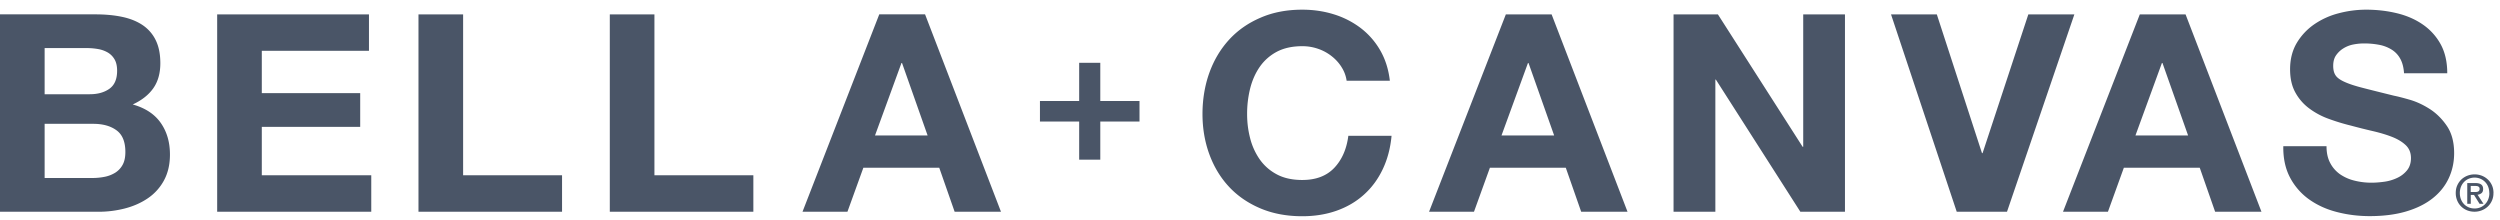 <svg xmlns="http://www.w3.org/2000/svg" width="375" height="33" fill="none" viewBox="0 0 375 33">
  <path fill="#4A5567" d="M13.858 26.699c.63.001 1.258-.06 1.874-.185a4.773 4.773 0 0 0 1.58-.626c.46-.297.836-.704 1.09-1.181.271-.498.403-1.132.403-1.907 0-1.522-.439-2.604-1.325-3.25-.877-.649-2.048-.975-3.497-.975H6.695v8.124h7.163Zm-.38-12.564c1.193 0 2.173-.277 2.942-.825.768-.555 1.148-1.452 1.148-2.696 0-.69-.125-1.26-.38-1.7a2.832 2.832 0 0 0-1.025-1.04 4.418 4.418 0 0 0-1.47-.52 9.746 9.746 0 0 0-1.728-.141h-6.27v6.922h6.783Zm.848-11.98c1.45 0 2.773.12 3.966.37 1.193.248 2.217.655 3.074 1.223.855.57 1.54 1.35 1.983 2.262.468.94.702 2.1.702 3.48 0 1.493-.351 2.739-1.046 3.735-.695.996-1.727 1.813-3.095 2.446 1.873.527 3.278 1.445 4.199 2.761.922 1.316 1.384 2.896 1.384 4.745 0 1.494-.3 2.783-.893 3.878a7.604 7.604 0 0 1-2.407 2.674c-1.01.69-2.16 1.202-3.454 1.537a15.859 15.859 0 0 1-3.988.498H0V2.154h14.326Zm41.02 0v5.47H39.27v6.346H54.03v5.058H39.27v7.258h16.42v5.47H32.575V2.155h22.77Zm14.122 0v24.132h14.84v5.47H62.772V2.155h6.695Zm28.697 0v24.132h14.839v5.47H91.47V2.155h6.695Zm40.976 18.162-3.834-10.862h-.088l-3.966 10.863h7.888Zm-.38-18.162 11.385 29.602h-6.951l-2.306-6.594h-11.384l-2.386 6.594h-6.739l11.51-29.602h6.871Zm62.465 7.897a6.395 6.395 0 0 0-1.493-1.637 6.832 6.832 0 0 0-2.026-1.096 7.13 7.13 0 0 0-2.364-.39c-1.507 0-2.788.285-3.842.846a7.243 7.243 0 0 0-2.56 2.284c-.651.953-1.127 2.042-1.427 3.251a15.712 15.712 0 0 0-.447 3.77c0 1.296.147 2.456.447 3.629a9.751 9.751 0 0 0 1.427 3.173 7.271 7.271 0 0 0 2.56 2.262c1.054.57 2.335.853 3.842.853 2.049 0 3.644-.604 4.8-1.82 1.149-1.217 1.851-2.818 2.108-4.81h6.482c-.168 1.85-.614 3.521-1.324 5.016-.71 1.493-1.647 2.767-2.818 3.813-1.162 1.053-2.531 1.85-4.09 2.404-1.566.556-3.285.834-5.158.834-2.334 0-4.427-.392-6.292-1.182-1.859-.79-3.432-1.871-4.713-3.251-1.28-1.38-2.261-3.009-2.941-4.874-.681-1.863-1.024-3.877-1.024-6.032 0-2.156.343-4.262 1.024-6.16.68-1.894 1.661-3.544 2.941-4.953 1.281-1.408 2.847-2.511 4.713-3.314 1.865-.819 3.958-1.217 6.292-1.217 1.676 0 3.263.234 4.756.704a12.96 12.96 0 0 1 4.01 2.055 11.252 11.252 0 0 1 2.92 3.337c.768 1.33 1.251 2.846 1.448 4.56h-6.483a5.06 5.06 0 0 0-.768-2.048m31.895 10.258L229.28 9.455h-.088l-3.967 10.863h7.896Zm-.381-18.162 11.386 29.602h-6.951l-2.305-6.594h-11.386l-2.385 6.594h-6.739l11.517-29.602h6.863Zm24.944 0 12.71 19.863h.088V2.155h6.263v29.602h-6.695l-12.666-19.813h-.08v19.814h-6.271V2.155h6.651Zm35.824 29.603-9.856-29.603h6.87l6.776 20.816h.088l6.864-20.816h6.906l-10.105 29.602h-7.543Zm34.705-11.44-3.841-10.863h-.088l-3.966 10.863h7.895Zm-.38-18.163 11.384 29.602h-6.95l-2.305-6.594h-11.386l-2.385 6.594h-6.739l11.517-29.602h6.864Zm21.702 22.303c.346.665.85 1.24 1.47 1.68a6.545 6.545 0 0 0 2.151.952c.82.207 1.676.314 2.561.314.601 0 1.237-.05 1.917-.143a6.606 6.606 0 0 0 1.917-.562 4.12 4.12 0 0 0 1.493-1.139c.395-.483.601-1.102.601-1.842 0-.804-.264-1.45-.791-1.95-.527-.497-1.215-.91-2.071-1.244-.856-.335-1.822-.619-2.897-.868-1.1-.255-2.196-.53-3.285-.825a30.85 30.85 0 0 1-3.329-1.018 11.204 11.204 0 0 1-2.899-1.558 7.333 7.333 0 0 1-2.07-2.382c-.527-.954-.79-2.107-.79-3.465 0-1.523.336-2.84 1.002-3.963a8.97 8.97 0 0 1 2.619-2.796 11.537 11.537 0 0 1 3.667-1.658 16.193 16.193 0 0 1 4.09-.54c1.594 0 3.116.17 4.587.52 1.463.348 2.766.902 3.9 1.678a8.605 8.605 0 0 1 2.708 2.967c.666 1.203 1.002 2.66 1.002 4.375h-6.483c-.058-.883-.249-1.615-.578-2.199a3.651 3.651 0 0 0-1.303-1.365 5.457 5.457 0 0 0-1.851-.705 12 12 0 0 0-2.283-.206c-.541 0-1.083.057-1.623.163a4.425 4.425 0 0 0-1.471.584 3.647 3.647 0 0 0-1.09 1.039c-.286.413-.425.938-.425 1.571 0 .584.109 1.054.344 1.41.226.362.673.69 1.346.995.666.307 1.588.612 2.774.912 1.178.305 2.722.688 4.623 1.159.571.113 1.354.313 2.371.605 1.01.29 2.013.753 3.008 1.386.994.634 1.858 1.488 2.582 2.548.725 1.066 1.091 2.426 1.091 4.083 0 1.352-.271 2.612-.813 3.77-.541 1.16-1.346 2.163-2.407 3.003-1.068.846-2.385 1.5-3.965 1.97-1.581.47-3.402.705-5.481.705-1.675 0-3.307-.2-4.88-.605-1.581-.398-2.971-1.032-4.179-1.885a9.378 9.378 0 0 1-2.875-3.273c-.71-1.33-1.053-2.902-1.024-4.723h6.482c0 .995.184 1.835.557 2.525Zm-178.609-9.305v3.08h-5.882v5.72h-3.169v-5.72h-5.883v-3.08h5.883V9.425h3.169v5.727h5.882ZM371.2 28.804c.096 0 .191 0 .285-.015a.598.598 0 0 0 .235-.064.4.4 0 0 0 .161-.149c.044-.064.058-.15.058-.263a.365.365 0 0 0-.066-.228.415.415 0 0 0-.167-.128.71.71 0 0 0-.228-.057c-.08 0-.16-.014-.241-.014h-.629v.911h.585l.007.007Zm-.585 1.765h-.527v-3.11h1.215c.388 0 .673.072.87.213.198.143.294.37.294.684 0 .277-.081.484-.243.619-.17.132-.375.213-.592.234l.893 1.366h-.593l-.827-1.33h-.49v1.33-.006Zm2.78-1.608a2.603 2.603 0 0 0-.167-.94 2.138 2.138 0 0 0-1.183-1.213 2.2 2.2 0 0 0-.852-.167 2.26 2.26 0 0 0-.878.171 2.07 2.07 0 0 0-.703.477c-.204.212-.363.46-.467.732-.114.301-.172.62-.169.94 0 .32.051.619.154.896.102.277.249.526.446.733.19.213.424.377.696.497.27.122.585.185.928.185.293.002.583-.054.852-.166a2.13 2.13 0 0 0 1.183-1.213c.117-.3.174-.619.168-.94m.615 0a2.704 2.704 0 0 1-.84 2.019c-.261.25-.57.446-.91.578a2.909 2.909 0 0 1-1.075.207c-.417 0-.798-.072-1.142-.214a2.673 2.673 0 0 1-1.477-1.48 2.899 2.899 0 0 1-.212-1.11c0-.42.073-.804.226-1.145.154-.341.359-.64.614-.882.257-.243.564-.434.908-.57a3.036 3.036 0 0 1 2.166 0c.34.133.649.33.91.578.262.25.47.546.612.874.154.341.227.725.227 1.145"/>
</svg>
